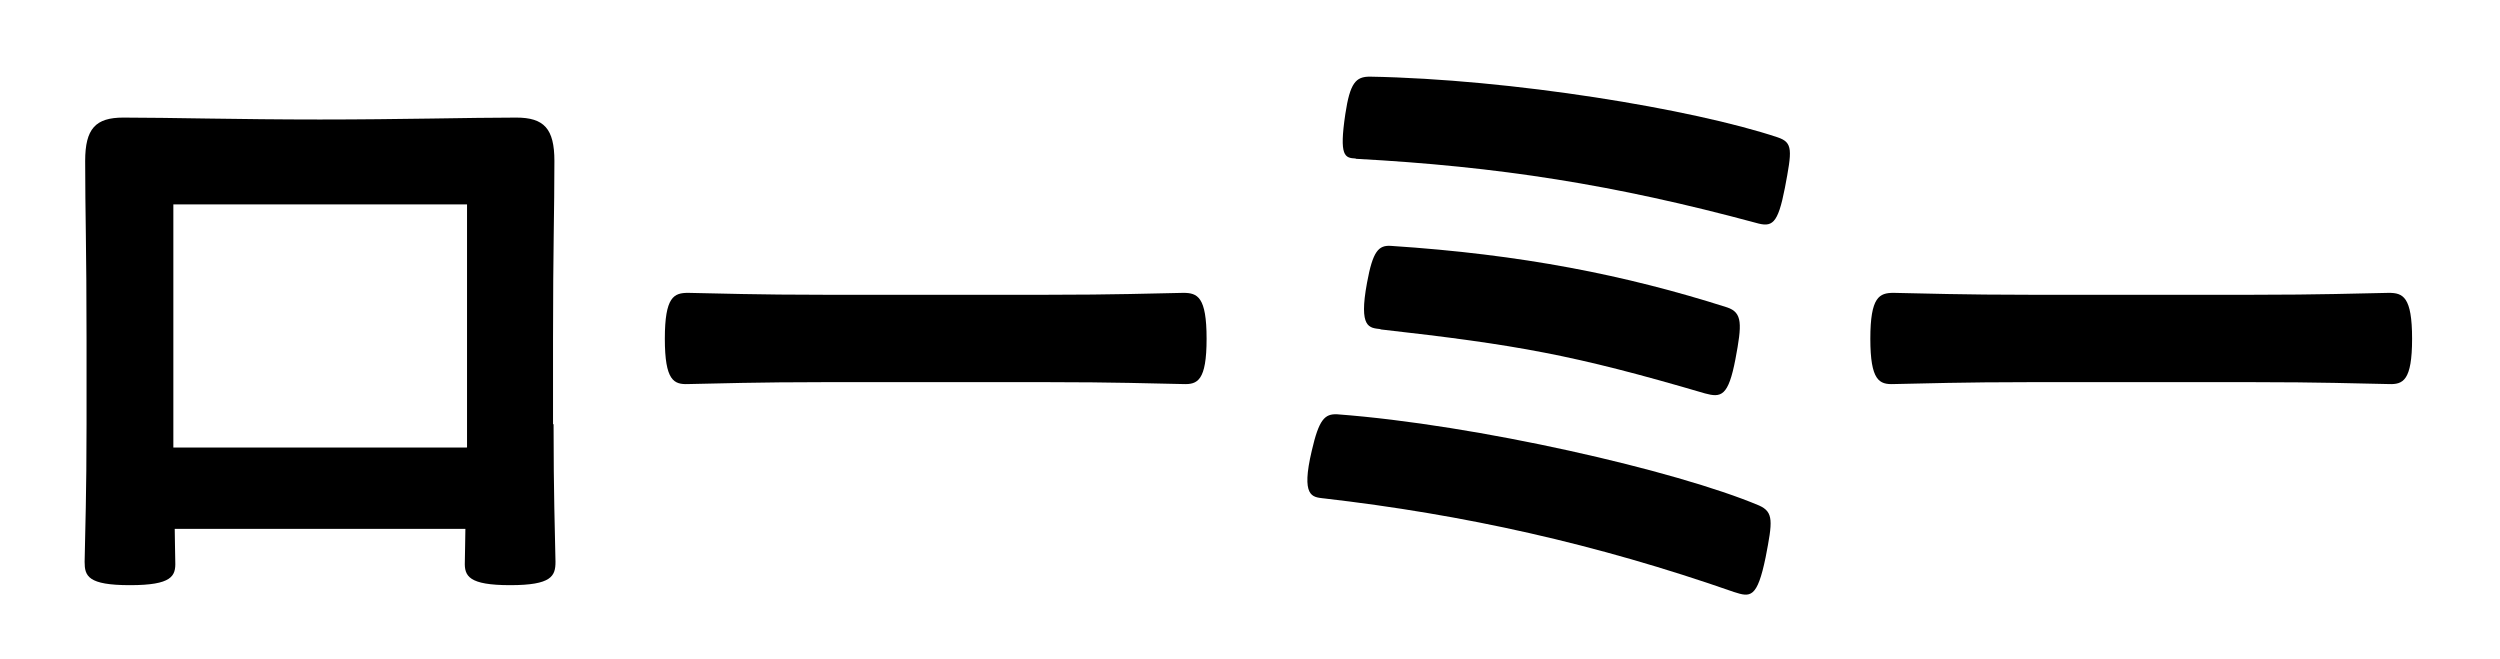 <?xml version="1.0" encoding="UTF-8"?> <svg xmlns="http://www.w3.org/2000/svg" id="_レイヤー_1" data-name="レイヤー 1" width="91" height="24" viewBox="0 0 91 24"><path d="M20.15,15.44c0,2.54.05,3.91.07,5.01,0,.52-.14.85-1.65.85s-1.67-.33-1.65-.85c0-.35.02-.75.02-1.2H6.36c0,.45.02.85.02,1.2.02.52-.12.85-1.65.85s-1.65-.33-1.65-.85c.02-1.11.07-2.47.07-5.01v-3.06c0-3.39-.05-4.63-.05-6.52,0-1.18.38-1.58,1.39-1.58,1.67,0,4.19.07,7.15.07s5.48-.07,7.15-.07c1.01,0,1.39.4,1.39,1.58,0,1.88-.05,3.13-.05,6.52v3.06ZM17,16.28V7.44H6.31v8.85h10.68Z"></path><path d="M30.06,13.91c-2.54,0-3.91.05-5.01.07-.52.02-.85-.12-.85-1.65s.33-1.67.85-1.67c1.11.02,2.47.07,5.01.07h8c2.54,0,3.91-.05,5.01-.07.52,0,.85.14.85,1.67s-.33,1.67-.85,1.65c-1.11-.02-2.47-.07-5.01-.07h-8Z"></path><path d="M48.17,18.14c-.4-.05-.82-.05-.42-1.74.26-1.13.47-1.34.92-1.32,5.08.38,12.35,2.05,15.36,3.32.54.24.49.59.24,1.88-.31,1.51-.56,1.46-1.15,1.27-5.04-1.76-9.83-2.82-14.94-3.41ZM49.35,5.77c-.4-.02-.61-.07-.38-1.62.17-1.13.38-1.36.89-1.36,5.15.09,11.76,1.18,14.85,2.21.56.19.52.47.26,1.84-.26,1.34-.47,1.44-1.06,1.27-5.15-1.39-9.37-2.05-14.56-2.33ZM50.25,11.98c-.4-.05-.8-.02-.49-1.69.21-1.15.42-1.37.87-1.34,4.75.31,8.54,1.06,12.24,2.24.56.19.54.61.3,1.88-.26,1.36-.52,1.41-1.11,1.25-4.8-1.41-6.85-1.77-11.81-2.33Z"></path><path d="M73.94,13.91c-2.54,0-3.91.05-5.01.07-.52.02-.85-.12-.85-1.65s.33-1.67.85-1.67c1.11.02,2.47.07,5.01.07h8c2.54,0,3.91-.05,5.01-.07.52,0,.85.14.85,1.67s-.33,1.67-.85,1.65c-1.11-.02-2.47-.07-5.01-.07h-8Z"></path></svg> 